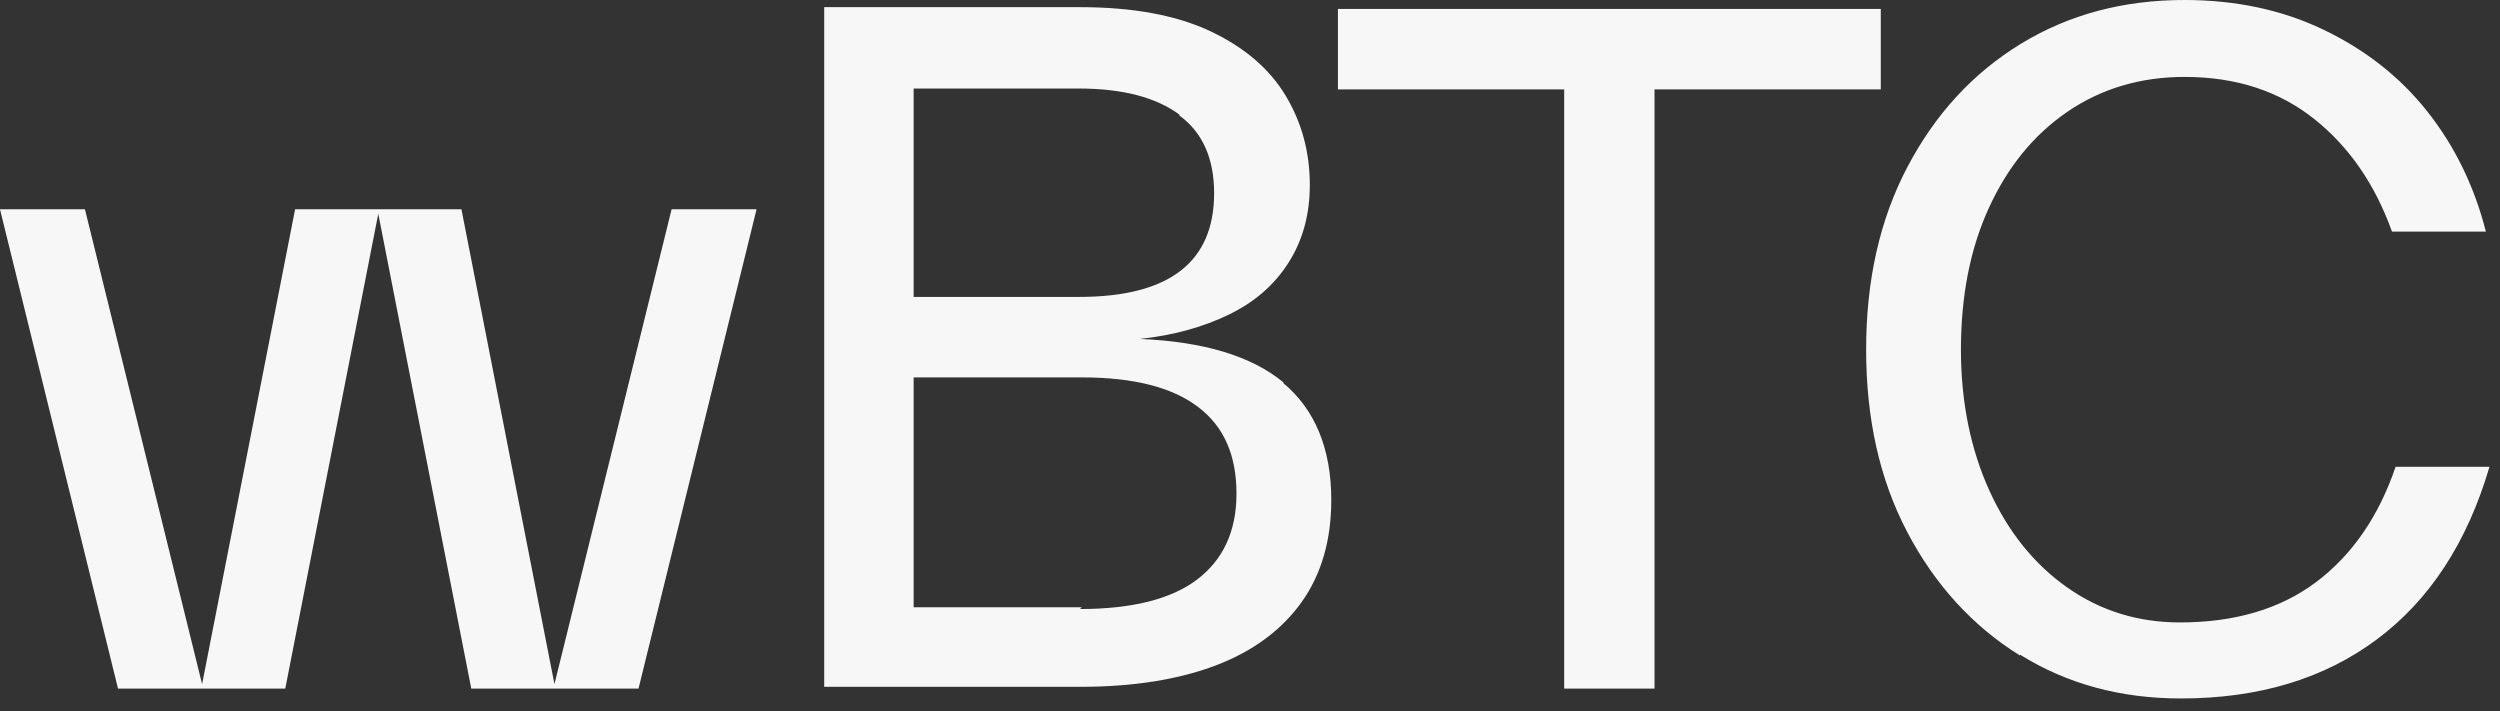 <svg width="123" height="35" viewBox="0 0 123 35" fill="none" xmlns="http://www.w3.org/2000/svg">
<rect x="0" y="0" width="123" height="35" fill="#333333" stroke="none"/>
<path d="M27.279 33.66L33.043 10.296H37.223L31.415 33.88H23.187L18.611 10.516L14.035 33.88H5.807L-0.001 10.296H4.179L9.943 33.66L14.519 10.296H22.703L27.279 33.66ZM63.167 18.832H63.123C64.707 20.152 65.499 22.088 65.499 24.596C65.499 26.576 65.015 28.248 64.047 29.612C63.079 30.976 61.671 32.032 59.823 32.736C57.975 33.44 55.731 33.792 53.135 33.792H40.551V0.352H53.135C55.731 0.352 57.887 0.748 59.559 1.54C61.231 2.332 62.463 3.388 63.255 4.708C64.047 6.028 64.443 7.48 64.443 9.108C64.443 10.56 64.091 11.836 63.387 12.936C62.683 14.036 61.715 14.872 60.439 15.488C59.163 16.104 57.711 16.5 56.083 16.676C59.207 16.808 61.583 17.512 63.167 18.832ZM58.019 5.676V5.632C56.875 4.796 55.247 4.356 53.091 4.356H44.951V14.608H53.091C57.535 14.608 59.735 12.892 59.735 9.504C59.735 7.788 59.163 6.512 58.019 5.676ZM53.223 29.876L53.135 29.964C55.687 29.964 57.623 29.48 58.899 28.512C60.175 27.544 60.835 26.136 60.835 24.288C60.835 22.396 60.219 20.988 58.943 20.02C57.667 19.052 55.775 18.568 53.223 18.568H44.951V29.876H53.223ZM65.826 0.44H92.534V4.4H81.402V33.88H76.958V4.4H65.826V0.44ZM99.382 32.208V32.252C97.05 30.8 95.202 28.776 93.838 26.18C92.474 23.584 91.814 20.592 91.814 17.204C91.814 13.816 92.474 10.824 93.838 8.228C95.202 5.632 97.05 3.608 99.426 2.156C101.802 0.704 104.486 -0 107.478 -0C109.986 -0 112.274 0.484 114.298 1.452C116.322 2.42 118.038 3.74 119.402 5.456C120.766 7.172 121.734 9.152 122.306 11.396H117.686C116.85 9.064 115.574 7.216 113.858 5.852C112.142 4.488 110.03 3.784 107.478 3.784C105.322 3.784 103.386 4.356 101.714 5.5C100.042 6.644 98.766 8.228 97.842 10.252C96.918 12.276 96.478 14.608 96.478 17.204C96.478 19.8 96.962 22.132 97.886 24.156C98.81 26.18 100.086 27.764 101.714 28.908C103.342 30.052 105.19 30.624 107.258 30.624C109.942 30.624 112.186 29.964 113.946 28.644C115.706 27.324 117.026 25.432 117.862 22.968H122.482C121.382 26.708 119.534 29.524 116.938 31.46C114.342 33.396 111.13 34.364 107.302 34.364C104.354 34.364 101.714 33.66 99.382 32.208Z" fill="#F7F7F8"/>
</svg>
